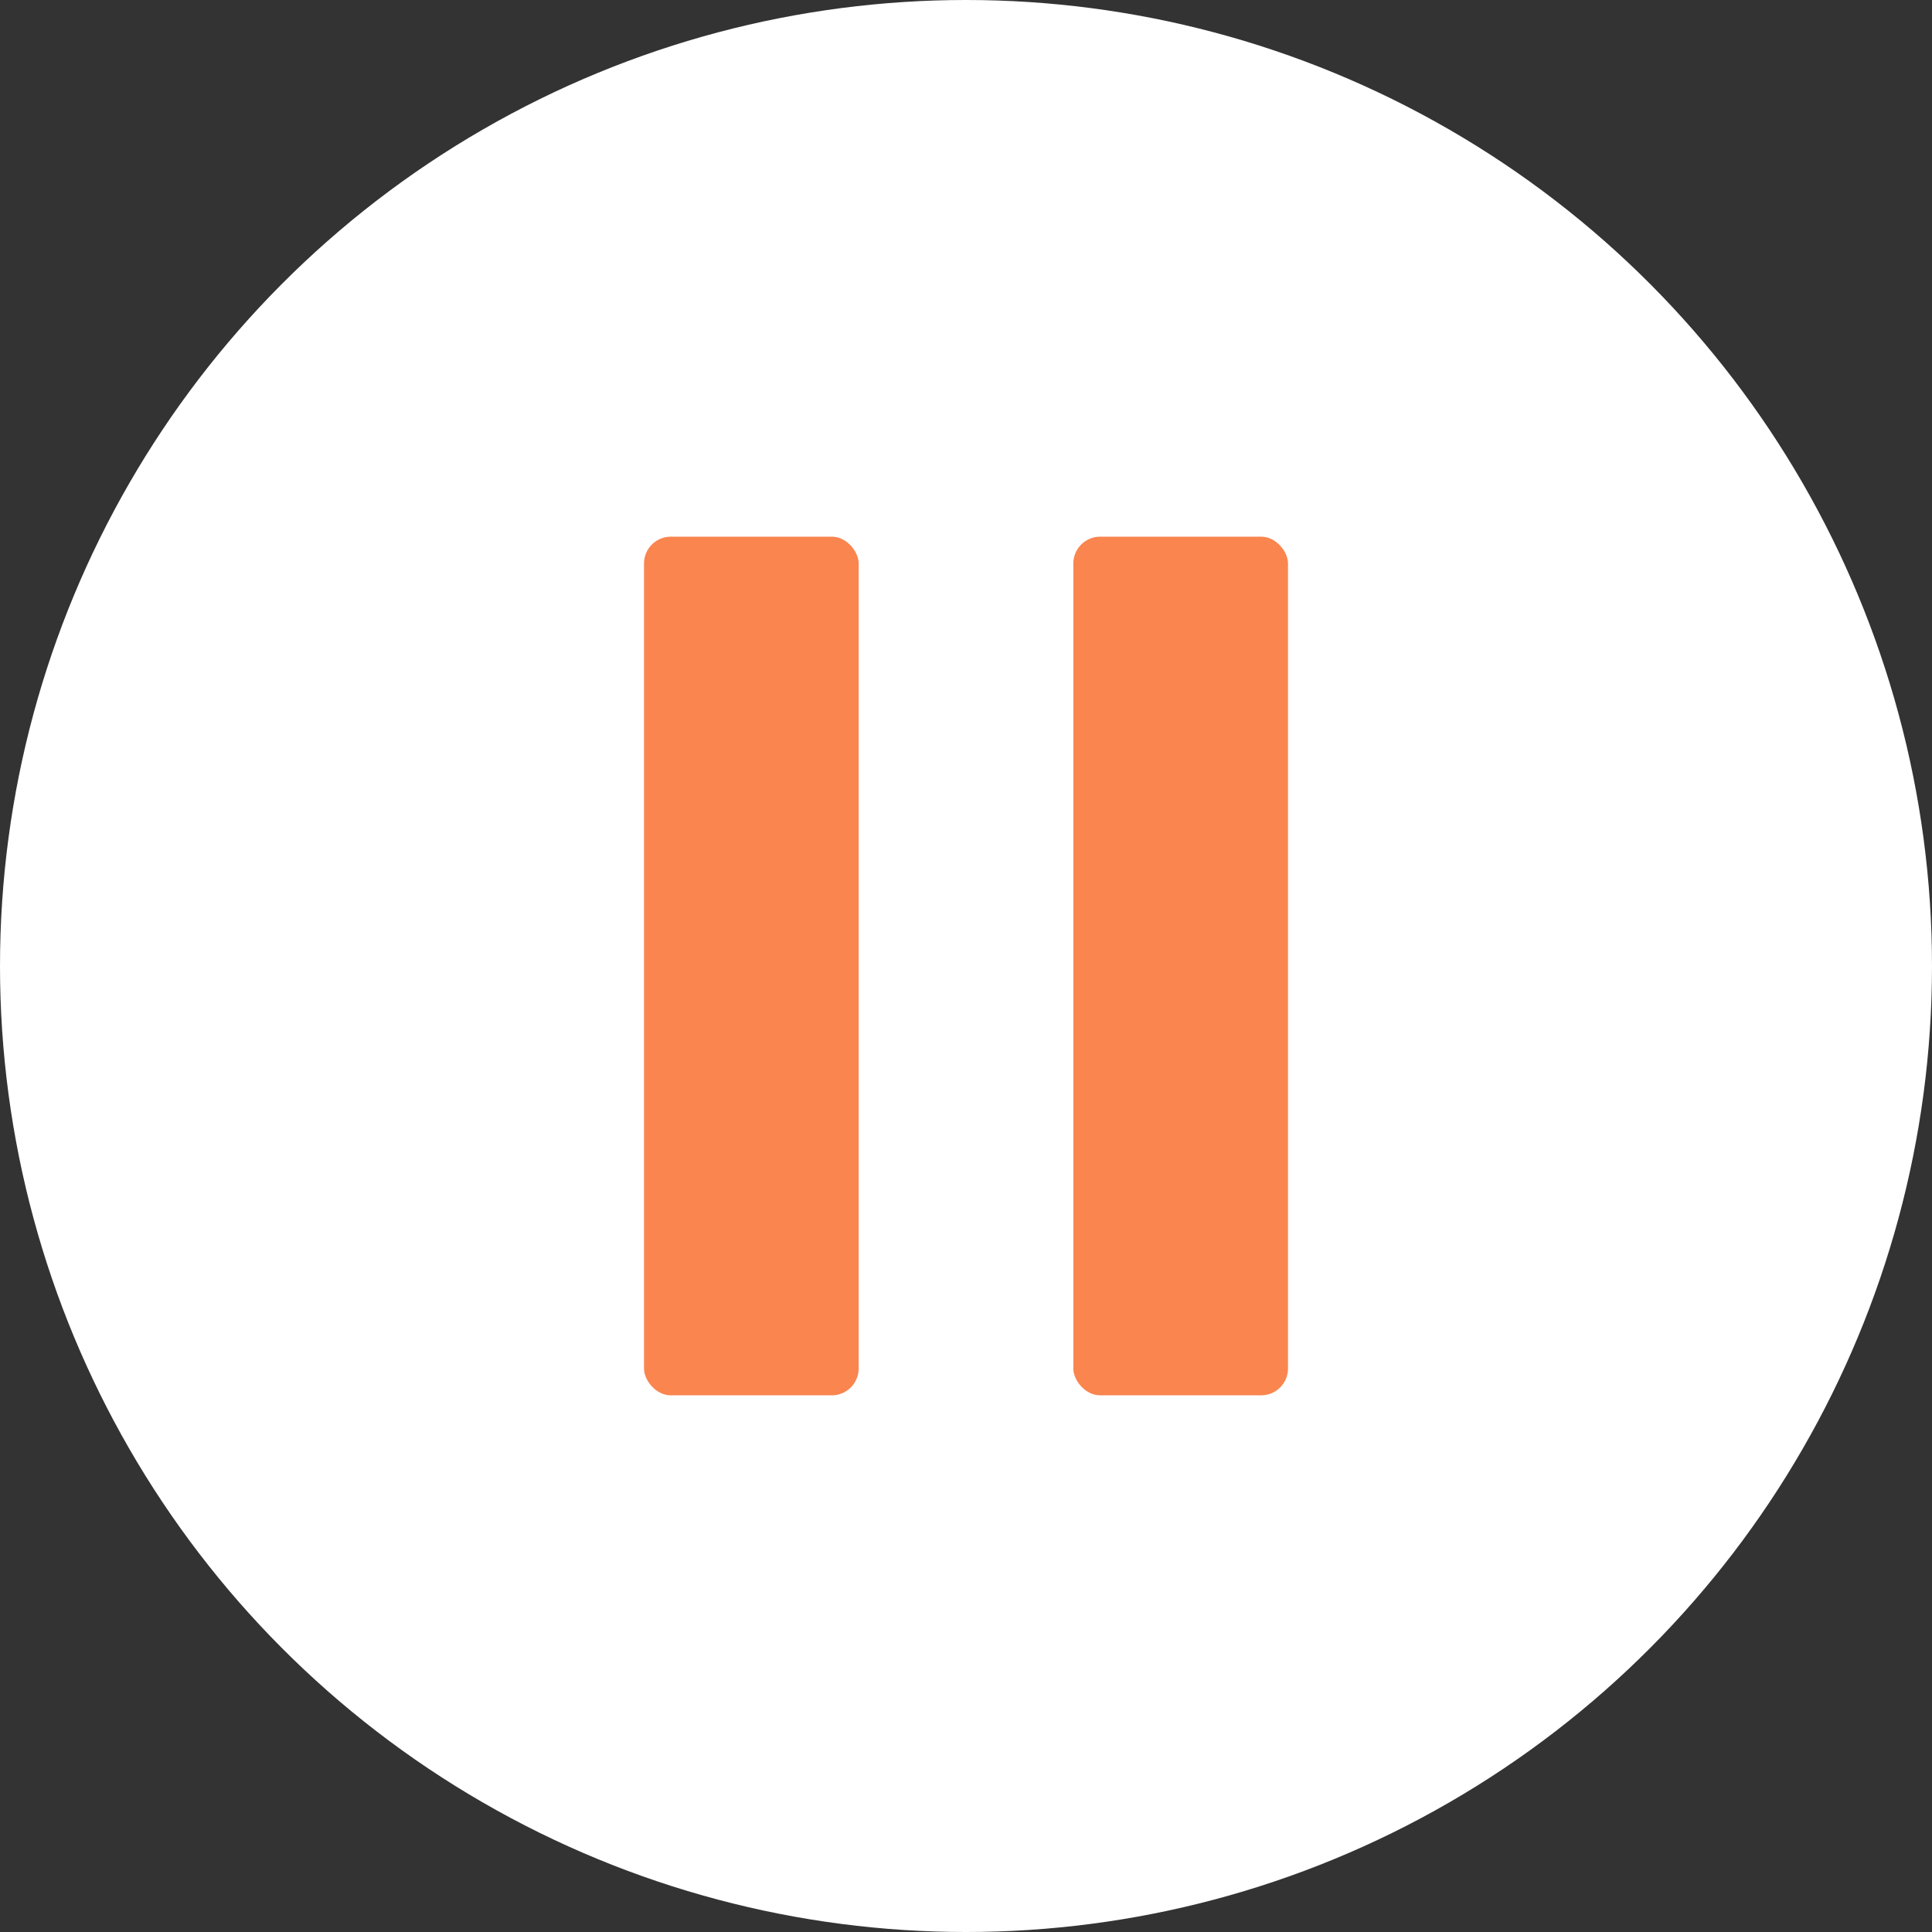 <?xml version="1.0" encoding="UTF-8"?> <svg xmlns="http://www.w3.org/2000/svg" viewBox="0 0 36 36" fill="none"><rect x="0" y="0" width="36" height="36" fill="#333333" stroke="none"/><circle cx="18" cy="18" r="18" fill="white"></circle><rect x="12" y="10" width="4" height="16" rx="0.5" fill="#FA854F"></rect><rect x="20" y="10" width="4" height="16" rx="0.5" fill="#FA854F"></rect></svg> 